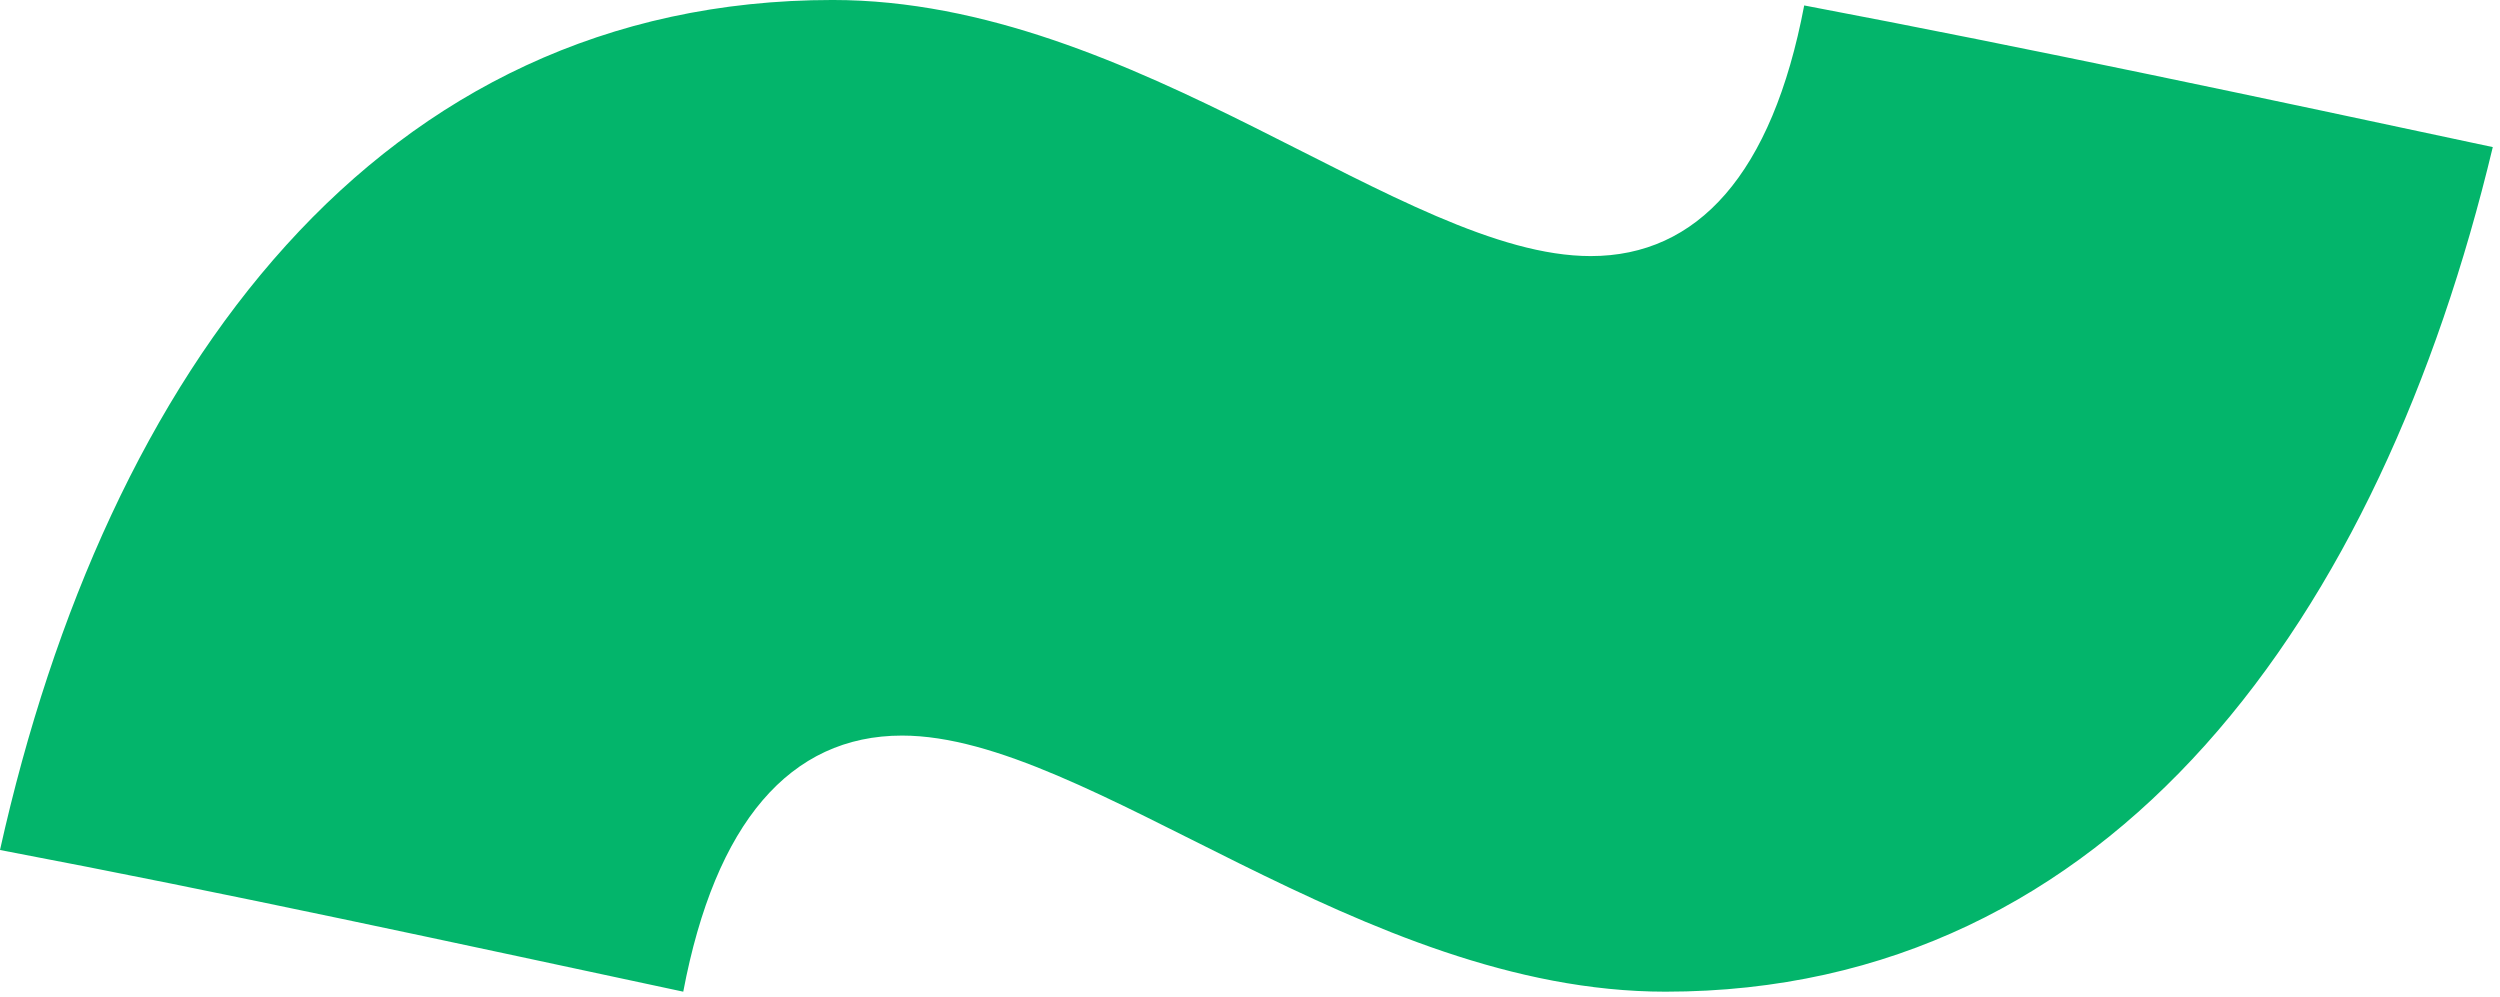 <svg width="143" height="57" viewBox="0 0 143 57" fill="none" xmlns="http://www.w3.org/2000/svg">
<path d="M0 48.62C6.106 21.193 21.678 -0.001 47.63 -0.001C65.034 -0.001 80.3 14.648 90.987 14.648C97.094 14.648 101.368 9.973 103.2 0.311C116.329 2.804 129.458 5.61 142.587 8.414C136.175 35.218 120.909 56.724 95.261 56.724C77.858 56.724 62.286 42.075 51.6 42.075C45.188 42.075 40.913 47.061 39.082 56.724C25.953 53.919 13.129 51.114 0 48.62Z" fill="#03B56B"/>
</svg>

